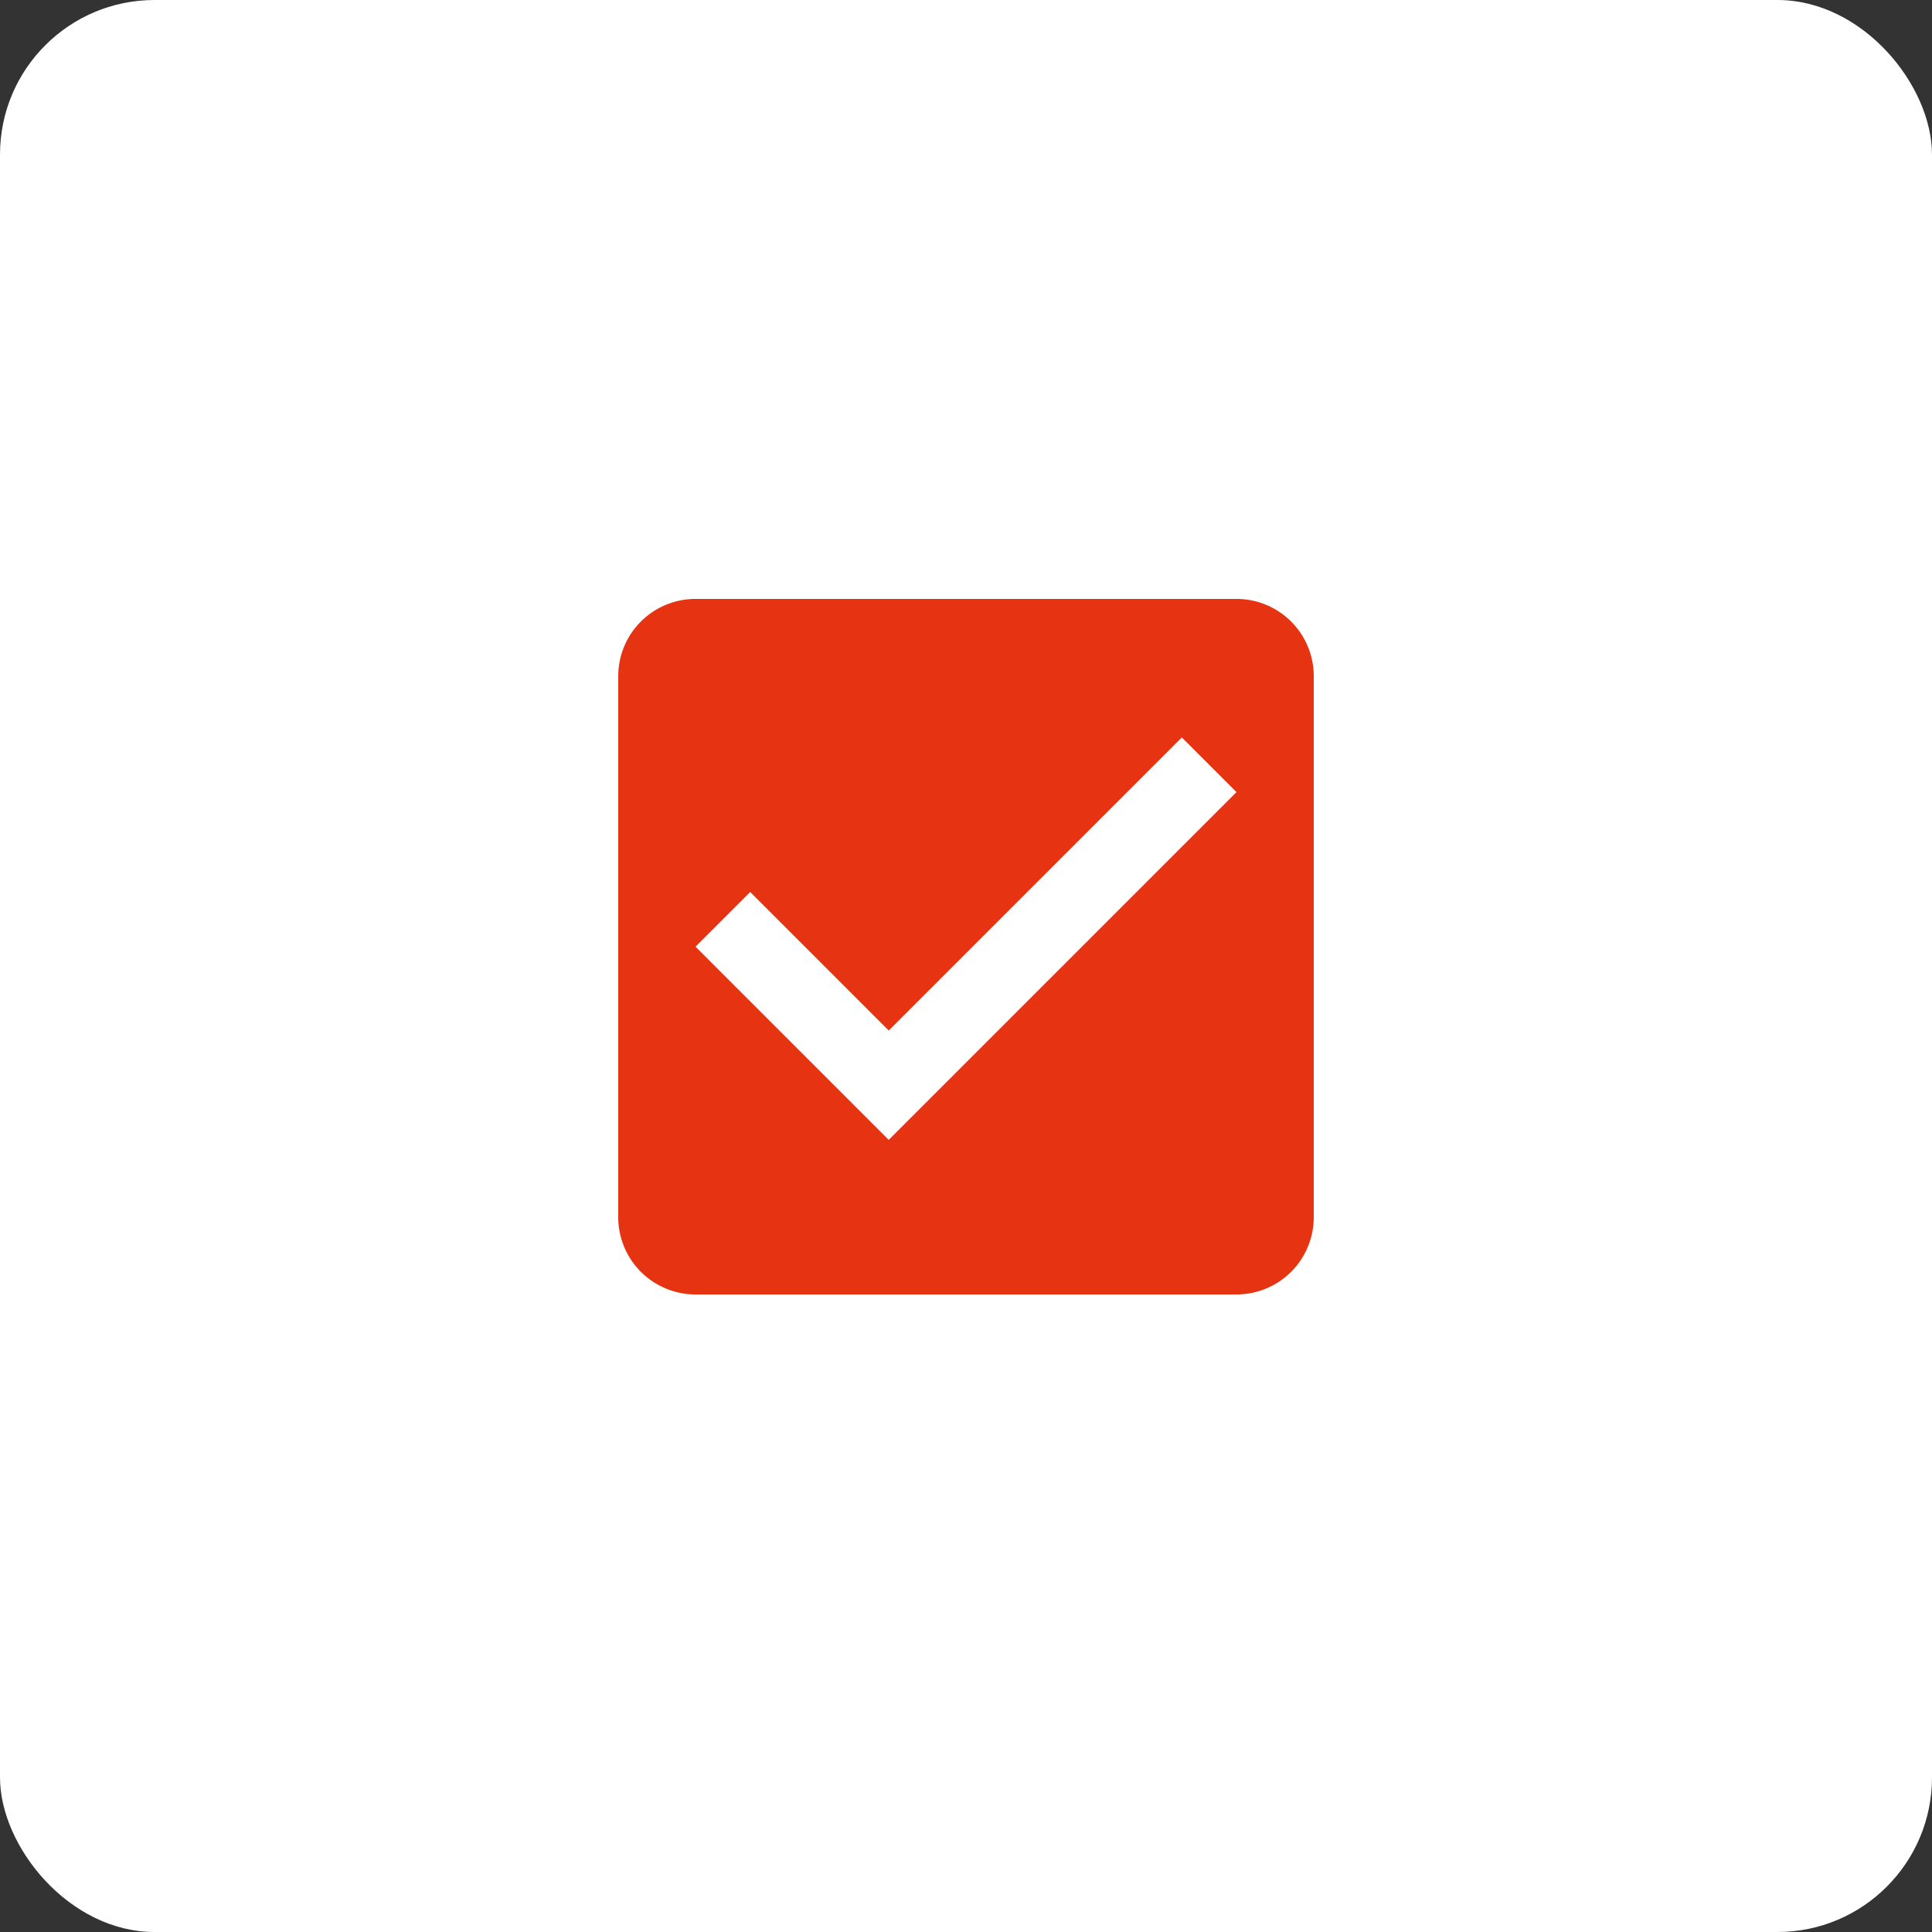 <svg id="Ebene_1" data-name="Ebene 1" xmlns="http://www.w3.org/2000/svg" width="100" height="100" viewBox="0 0 100 100"><rect x="0" y="0" width="100" height="100" fill="#333333" stroke="none"/><rect width="100" height="100" rx="8" fill="#fff"/><path d="M64,31H36a3.999,3.999,0,0,0-4,4V63a3.999,3.999,0,0,0,4,4H64a3.999,3.999,0,0,0,4-4V35A3.999,3.999,0,0,0,64,31ZM46,59,36,49l2.83-2.83L46,53.34,61.17,38.17,64,41Z" fill="#e63312"/></svg>